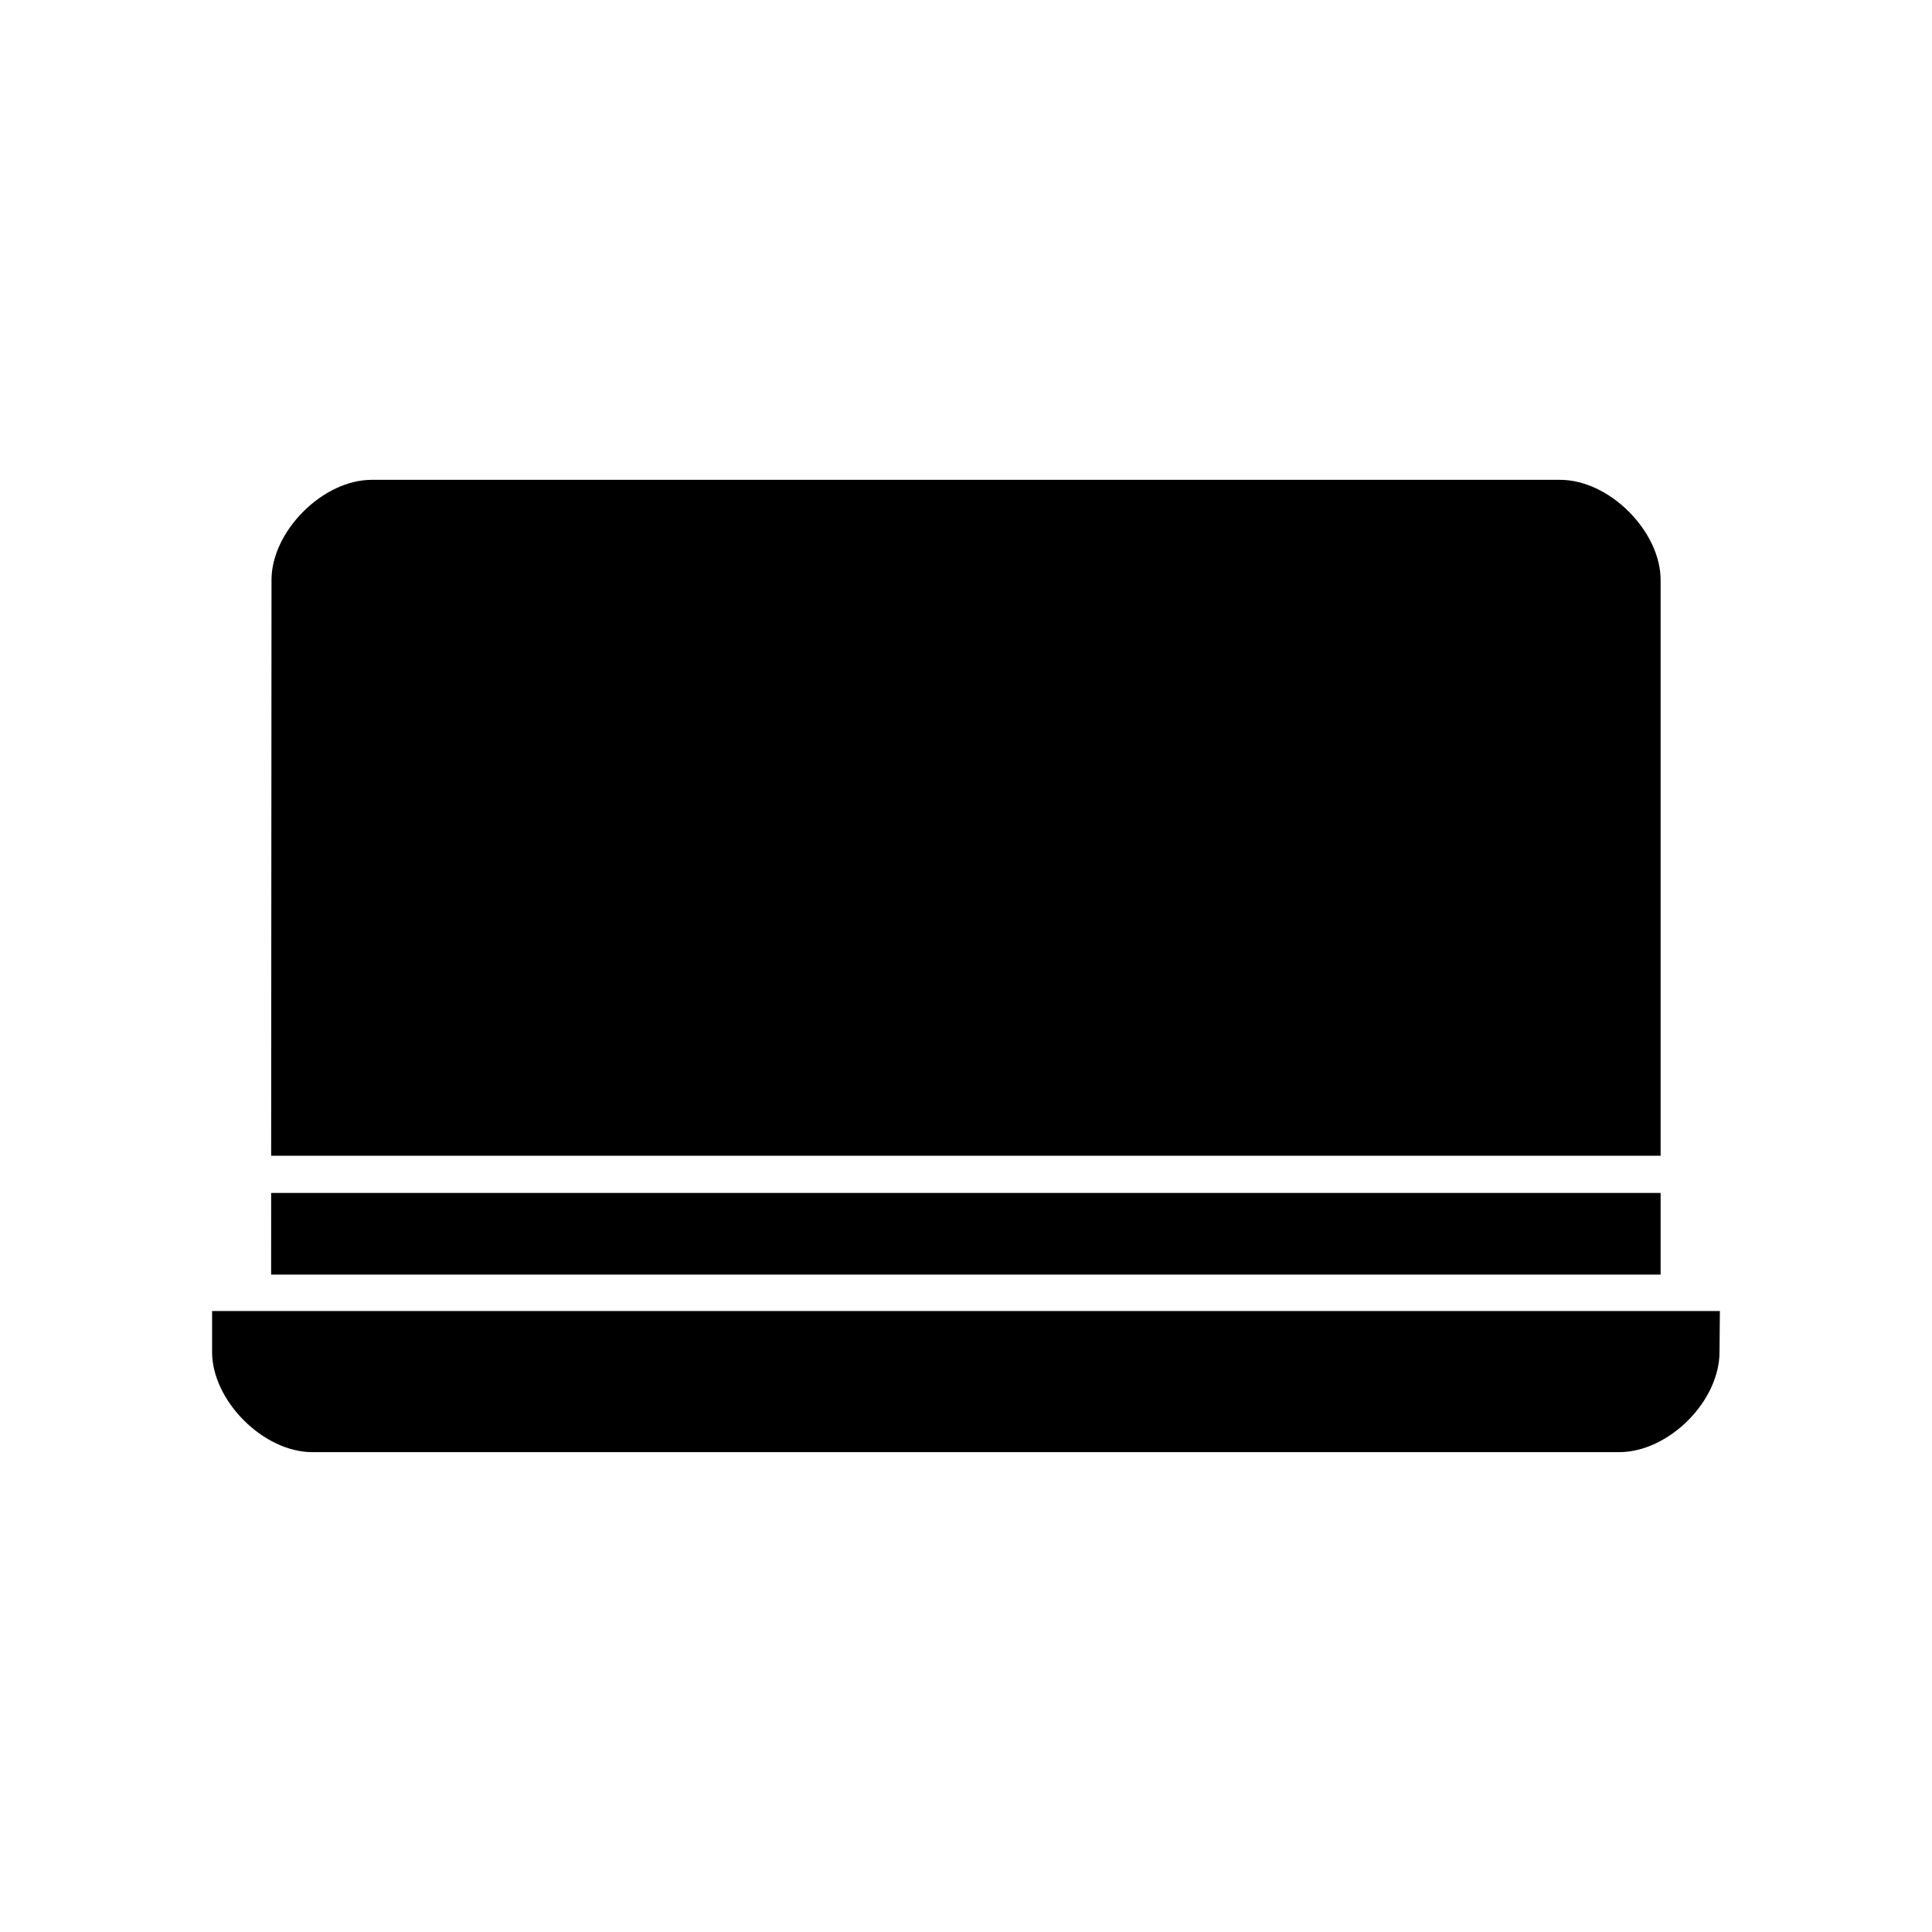 <?xml version="1.0" encoding="UTF-8"?>
<!-- Uploaded to: ICON Repo, www.svgrepo.com, Generator: ICON Repo Mixer Tools -->
<svg fill="#000000" width="800px" height="800px" version="1.1" viewBox="144 144 512 512" xmlns="http://www.w3.org/2000/svg">
 <path d="m242.5 271.16c-6.332 0-12.965 3.262-18.113 8.41-5.148 5.144-8.434 11.789-8.434 18.129l-0.094 152.59h368.22v-152.59c0-6.34-3.297-12.984-8.445-18.129-5.156-5.164-11.848-8.41-18.188-8.41zm-26.641 188.98v2.953l-0.008 18.688h368.23v-21.641zm-15.656 31.293v10.863c0 6.336 3.289 12.98 8.438 18.129 5.156 5.148 11.777 8.406 18.105 8.406h346.4c6.328 0 13.035-3.242 18.199-8.406 5.156-5.156 8.344-11.816 8.344-18.129v-0.047l0.094-10.816z"/>
</svg>